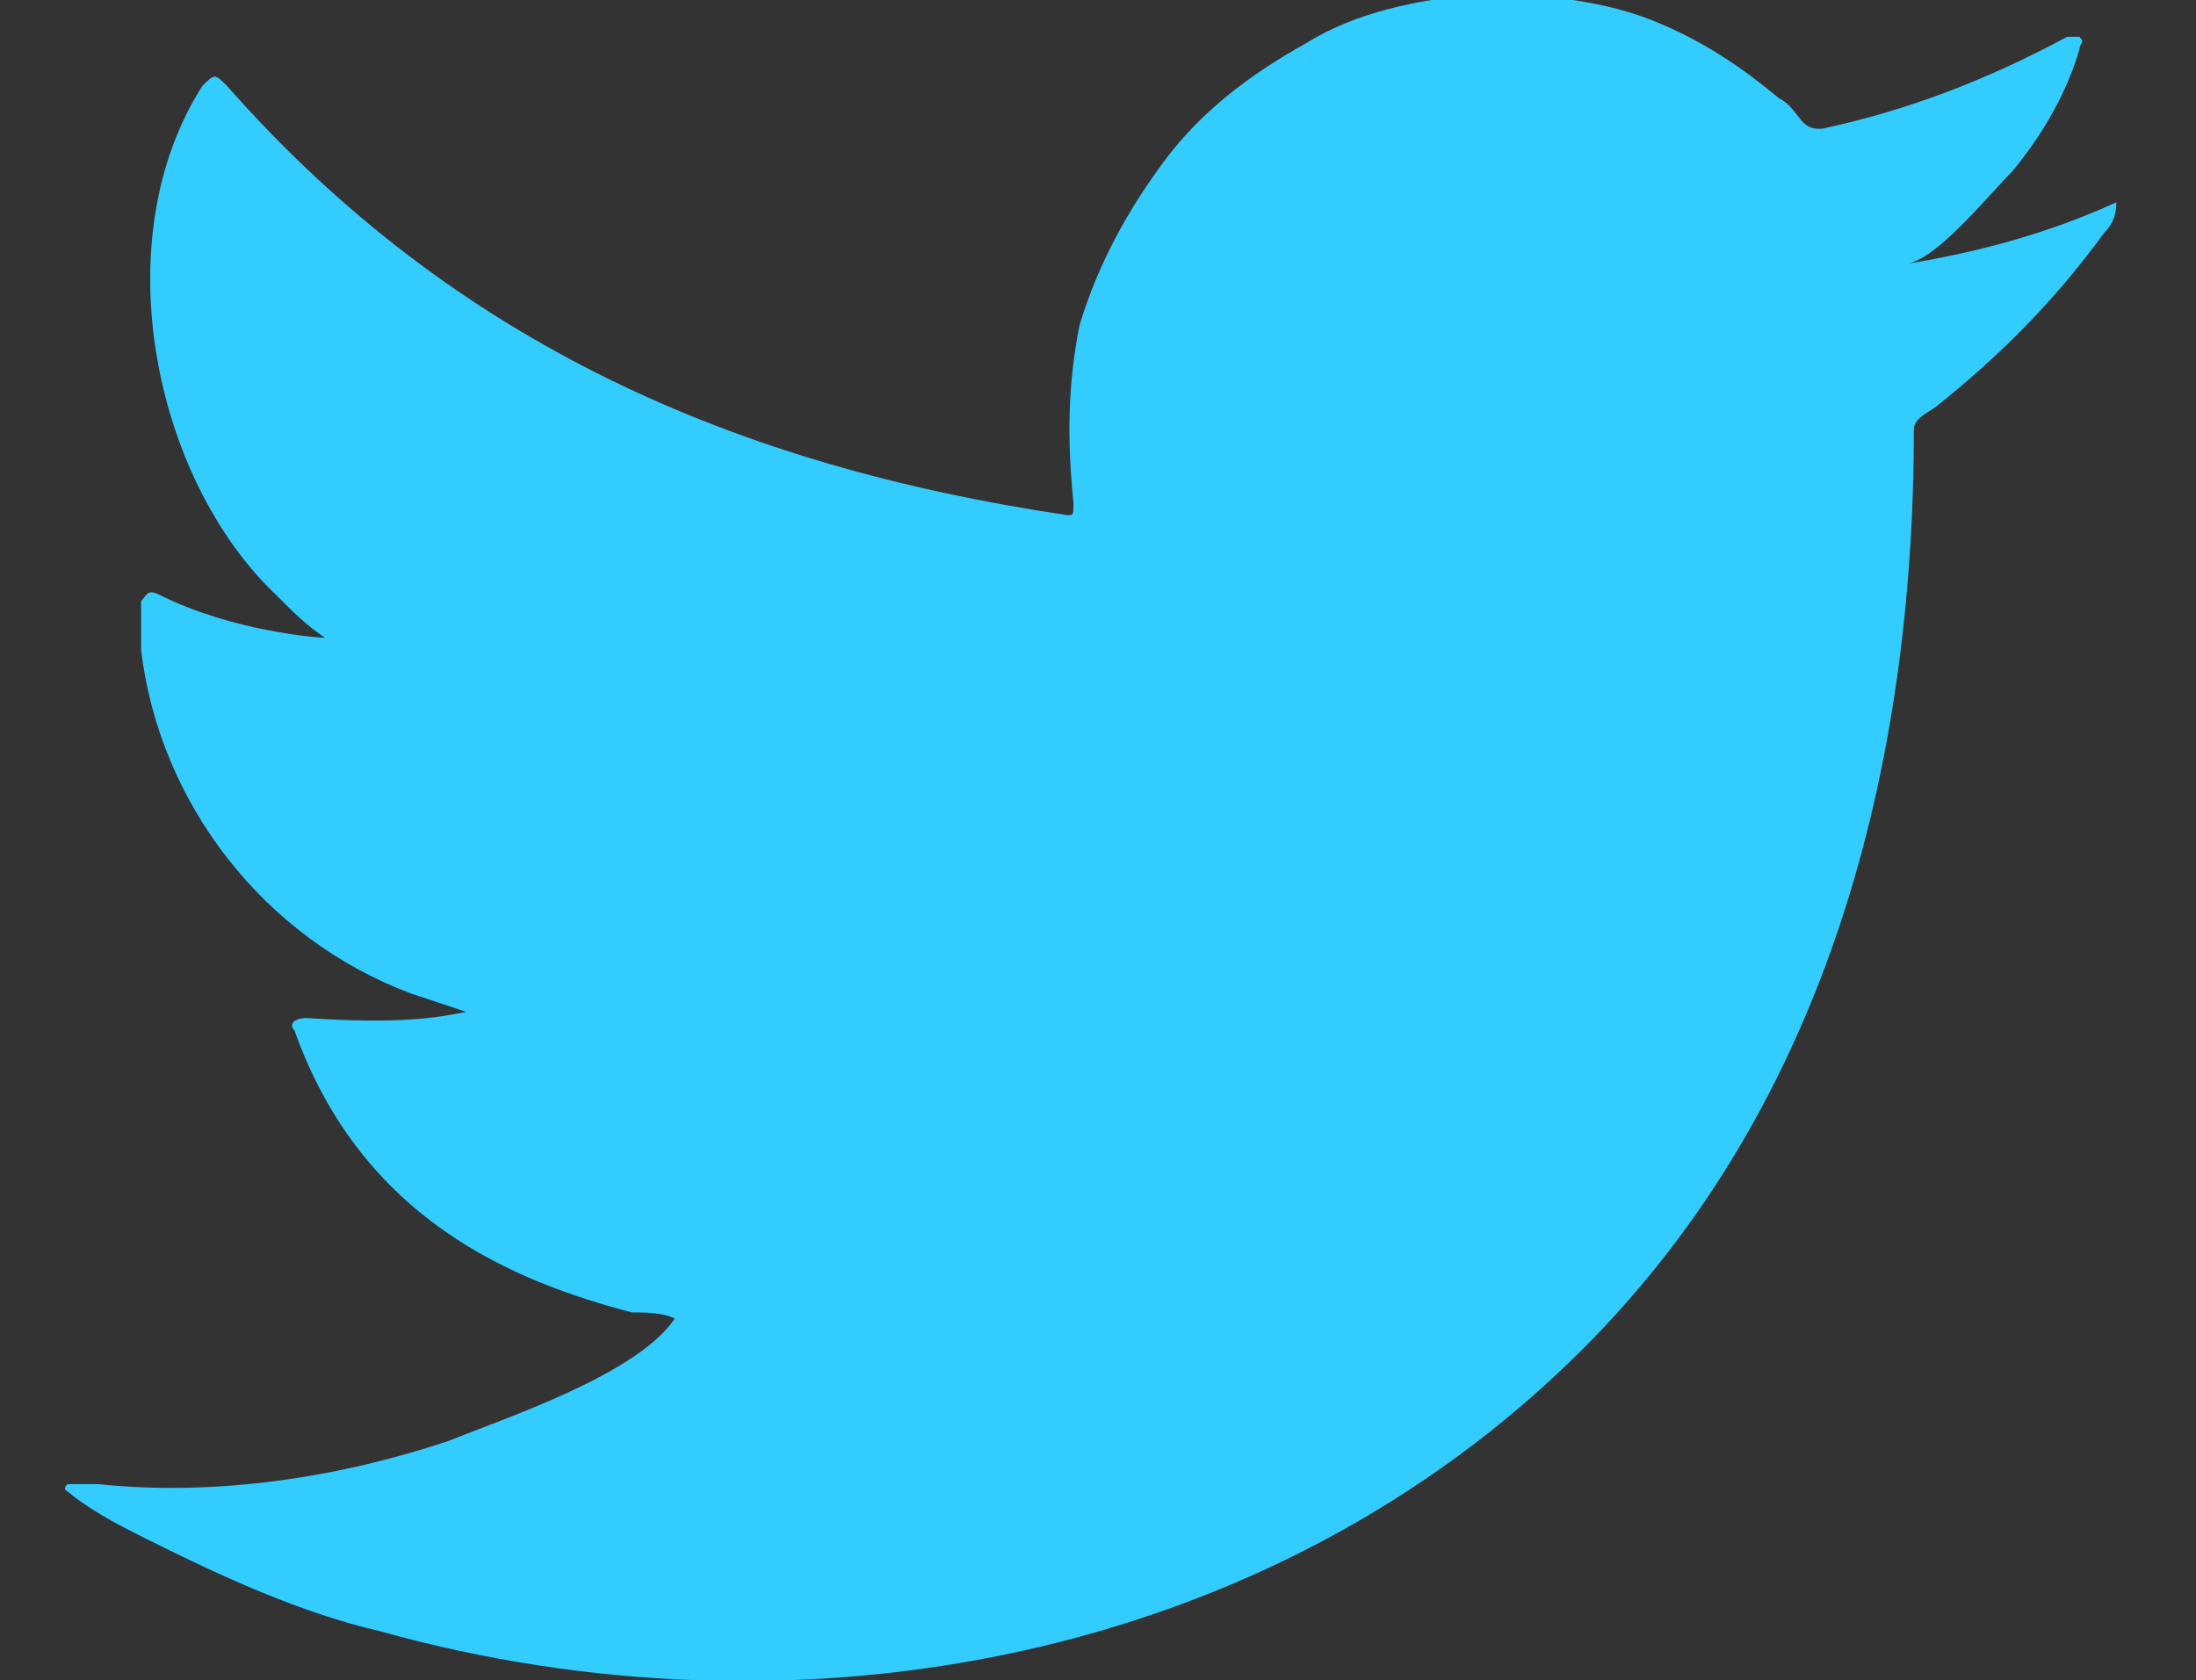<?xml version="1.0" encoding="utf-8"?>
<!-- Generator: Adobe Illustrator 19.0.0, SVG Export Plug-In . SVG Version: 6.00 Build 0)  -->
<svg version="1.1" id="Layer_1" xmlns="http://www.w3.org/2000/svg" xmlns:xlink="http://www.w3.org/1999/xlink" x="0px" y="0px"
	 viewBox="0 0 35.8 27.4" style="enable-background:new 0 0 35.8 27.4;" xml:space="preserve">
<rect x="0" y="0" width="35.8" height="27.4" fill="#333333" stroke="none"/>
<style type="text/css">
	.st0{clip-path:url(#SVGID_2_);fill:#33CCFF;}
	.st1{clip-path:url(#SVGID_2_);fill-rule:evenodd;clip-rule:evenodd;fill:#FFFFFF;}
	.st2{clip-path:url(#SVGID_2_);fill-rule:evenodd;clip-rule:evenodd;fill:#3C5A99;}
	.st3{clip-path:url(#SVGID_4_);fill:url(#SVGID_5_);}
	.st4{clip-path:url(#SVGID_7_);fill:#007AB9;}
</style>
<g>
	<defs>
		<rect id="SVGID_1_" width="35.8" height="207"/>
	</defs>
	<clipPath id="SVGID_2_">
		<use xlink:href="#SVGID_1_"  style="overflow:visible;"/>
	</clipPath>
	<path class="st0" d="M34.5,3.3c-1.1,0.5-2.2,0.8-3.4,1c0.5-0.1,1.3-1.1,1.7-1.5c0.5-0.6,0.9-1.3,1.1-2c0-0.1,0.1-0.1,0-0.2
		c-0.1,0-0.1,0-0.2,0c-1.3,0.7-2.6,1.2-4,1.5c-0.1,0-0.2,0-0.3-0.1c-0.1-0.1-0.2-0.3-0.4-0.4c-0.6-0.5-1.2-0.9-1.9-1.2
		c-0.9-0.4-2-0.5-3-0.5c-1,0.1-2,0.3-2.8,0.8c-0.9,0.5-1.7,1.1-2.3,1.9c-0.6,0.8-1.1,1.7-1.4,2.7c-0.2,1-0.2,1.9-0.1,2.9
		c0,0.2,0,0.2-0.1,0.2C12,7.6,7.4,5.6,3.7,1.4c-0.2-0.2-0.2-0.2-0.4,0C1.7,3.9,2.5,7.8,4.5,9.7c0.3,0.3,0.5,0.5,0.8,0.7
		c-0.1,0-1.5-0.1-2.7-0.7c-0.2-0.1-0.2,0-0.3,0.1c0,0.3,0,0.5,0,0.8c0.3,2.5,2,4.7,4.4,5.6c0.3,0.1,0.6,0.2,0.9,0.3
		c-0.5,0.1-1.1,0.2-2.6,0.1c-0.2,0-0.3,0.1-0.2,0.2c1.1,3.1,3.6,4.1,5.5,4.6c0.2,0,0.5,0,0.7,0.1c0,0,0,0,0,0
		c-0.6,0.9-2.7,1.6-3.7,2c-1.8,0.6-3.8,0.9-5.7,0.7c-0.3,0-0.4,0-0.5,0c-0.1,0.1,0,0.1,0.1,0.2c0.4,0.3,0.8,0.5,1.2,0.7
		c1.2,0.6,2.5,1.2,3.8,1.5c6.8,1.9,14.5,0.5,19.6-4.6c4-4,5.4-9.5,5.4-15c0-0.2,0.3-0.3,0.4-0.4c1-0.8,1.9-1.7,2.7-2.8
		c0.2-0.2,0.2-0.4,0.2-0.5v0C34.6,3.2,34.6,3.2,34.5,3.3"/>
	<path class="st1" d="M11.1,27.4C14,27.4,11.3,27.4,11.1,27.4C11.5,27.4,11.1,27.4,11.1,27.4"/>
	<path class="st1" d="M11.1,27.4C11.1,27.4,10.6,27.4,11.1,27.4C11.1,27.4,11,27.4,11.1,27.4"/>
	<path class="st1" d="M12.3,27.4C12.3,27.4,12.9,27.4,12.3,27.4C12.3,27.4,12.3,27.4,12.3,27.4"/>
	<path class="st1" d="M24.1,0c0,0-0.1,0-0.1,0H24.1z"/>
	<path class="st2" d="M13.5,73.9v16.6c0,0.2,0.2,0.4,0.4,0.4h6.2c0.2,0,0.4-0.2,0.4-0.4V73.6H25c0.2,0,0.4-0.2,0.4-0.4l0.4-5.1
		c0-0.3-0.2-0.5-0.4-0.5h-4.9v-3.6c0-0.8,0.7-1.5,1.5-1.5h3.4c0.2,0,0.4-0.2,0.4-0.4V57c0-0.2-0.2-0.4-0.4-0.4h-5.8
		c-3.4,0-6.2,2.8-6.2,6.2v4.9h-3.1c-0.2,0-0.4,0.2-0.4,0.4v5.1c0,0.2,0.2,0.4,0.4,0.4h3.1V73.9z"/>
</g>
<g>
	<defs>
		<path id="SVGID_3_" d="M12.3,134.3c0-3.1,2.5-5.7,5.7-5.7s5.7,2.5,5.7,5.7c0,3.1-2.5,5.7-5.7,5.7S12.3,137.4,12.3,134.3
			 M9.1,134.3c0,4.9,4,8.8,8.8,8.8s8.8-4,8.8-8.8c0-4.9-4-8.8-8.8-8.8S9.1,129.4,9.1,134.3 M25.2,124.8c0,1.2,0.9,2.1,2.1,2.1
			s2.1-0.9,2.1-2.1c0-1.2-0.9-2.1-2.1-2.1S25.2,123.7,25.2,124.8 M3.4,141.2v-14.2c0-4.1,3.3-7.4,7.4-7.4H25c4.1,0,7.4,3.3,7.4,7.4
			v14.2c0,4.1-3.3,7.4-7.4,7.4H10.8C6.7,148.6,3.4,145.3,3.4,141.2 M10.8,116.1c-6,0-10.8,4.8-10.8,10.8v14.2
			c0,6,4.8,10.8,10.8,10.8H25c6,0,10.8-4.8,10.8-10.8v-14.2c0-6-4.8-10.8-10.8-10.8H10.8z"/>
	</defs>
	<clipPath id="SVGID_4_">
		<use xlink:href="#SVGID_3_"  style="overflow:visible;"/>
	</clipPath>
	
		<linearGradient id="SVGID_5_" gradientUnits="userSpaceOnUse" x1="0" y1="207.031" x2="1" y2="207.031" gradientTransform="matrix(51.707 -44.028 -44.028 -51.707 9116.201 10853.329)">
		<stop  offset="0" style="stop-color:#FBE18A"/>
		<stop  offset="1.104800e-003" style="stop-color:#FBE18A"/>
		<stop  offset="0.209" style="stop-color:#FCBB45"/>
		<stop  offset="0.377" style="stop-color:#F75274"/>
		<stop  offset="0.524" style="stop-color:#D53692"/>
		<stop  offset="0.739" style="stop-color:#8F39CE"/>
		<stop  offset="1" style="stop-color:#5B4FE9"/>
	</linearGradient>
	<polygon class="st3" points="-17.7,131.2 20.8,98.5 53.5,136.9 15.1,169.7 	"/>
</g>
<g>
	<defs>
		<rect id="SVGID_6_" width="35.8" height="207"/>
	</defs>
	<clipPath id="SVGID_7_">
		<use xlink:href="#SVGID_6_"  style="overflow:visible;"/>
	</clipPath>
	<path class="st4" d="M33,195.9v10.7c0,0.3-0.2,0.5-0.5,0.5H27c-0.3,0-0.5-0.2-0.5-0.5v-9.9c0-2.6-0.9-4.4-3.3-4.4
		c-1.8,0-2.8,1.2-3.3,2.4c-0.2,0.4-0.2,1-0.2,1.6v10.4c0,0.3-0.2,0.5-0.5,0.5h-5.5c-0.3,0-0.5-0.2-0.5-0.5c0-2.6,0.1-15.5,0-18.5
		c0-0.3,0.2-0.5,0.5-0.5h5.5c0.3,0,0.5,0.2,0.5,0.5v2.3c0,0,0,0,0,0.1h0v-0.1c0.9-1.3,2.4-3.2,5.8-3.2C29.8,187.1,33,189.9,33,195.9
		 M3.7,207h5.5c0.3,0,0.5-0.2,0.5-0.5v-18.5c0-0.3-0.2-0.5-0.5-0.5H3.7c-0.3,0-0.5,0.2-0.5,0.5v18.5C3.2,206.8,3.4,207,3.7,207"/>
	<path class="st4" d="M9.7,181.6c0,1.9-1.6,3.5-3.5,3.5c-1.9,0-3.5-1.6-3.5-3.5c0-1.9,1.6-3.5,3.5-3.5
		C8.2,178.2,9.7,179.7,9.7,181.6"/>
</g>
</svg>
